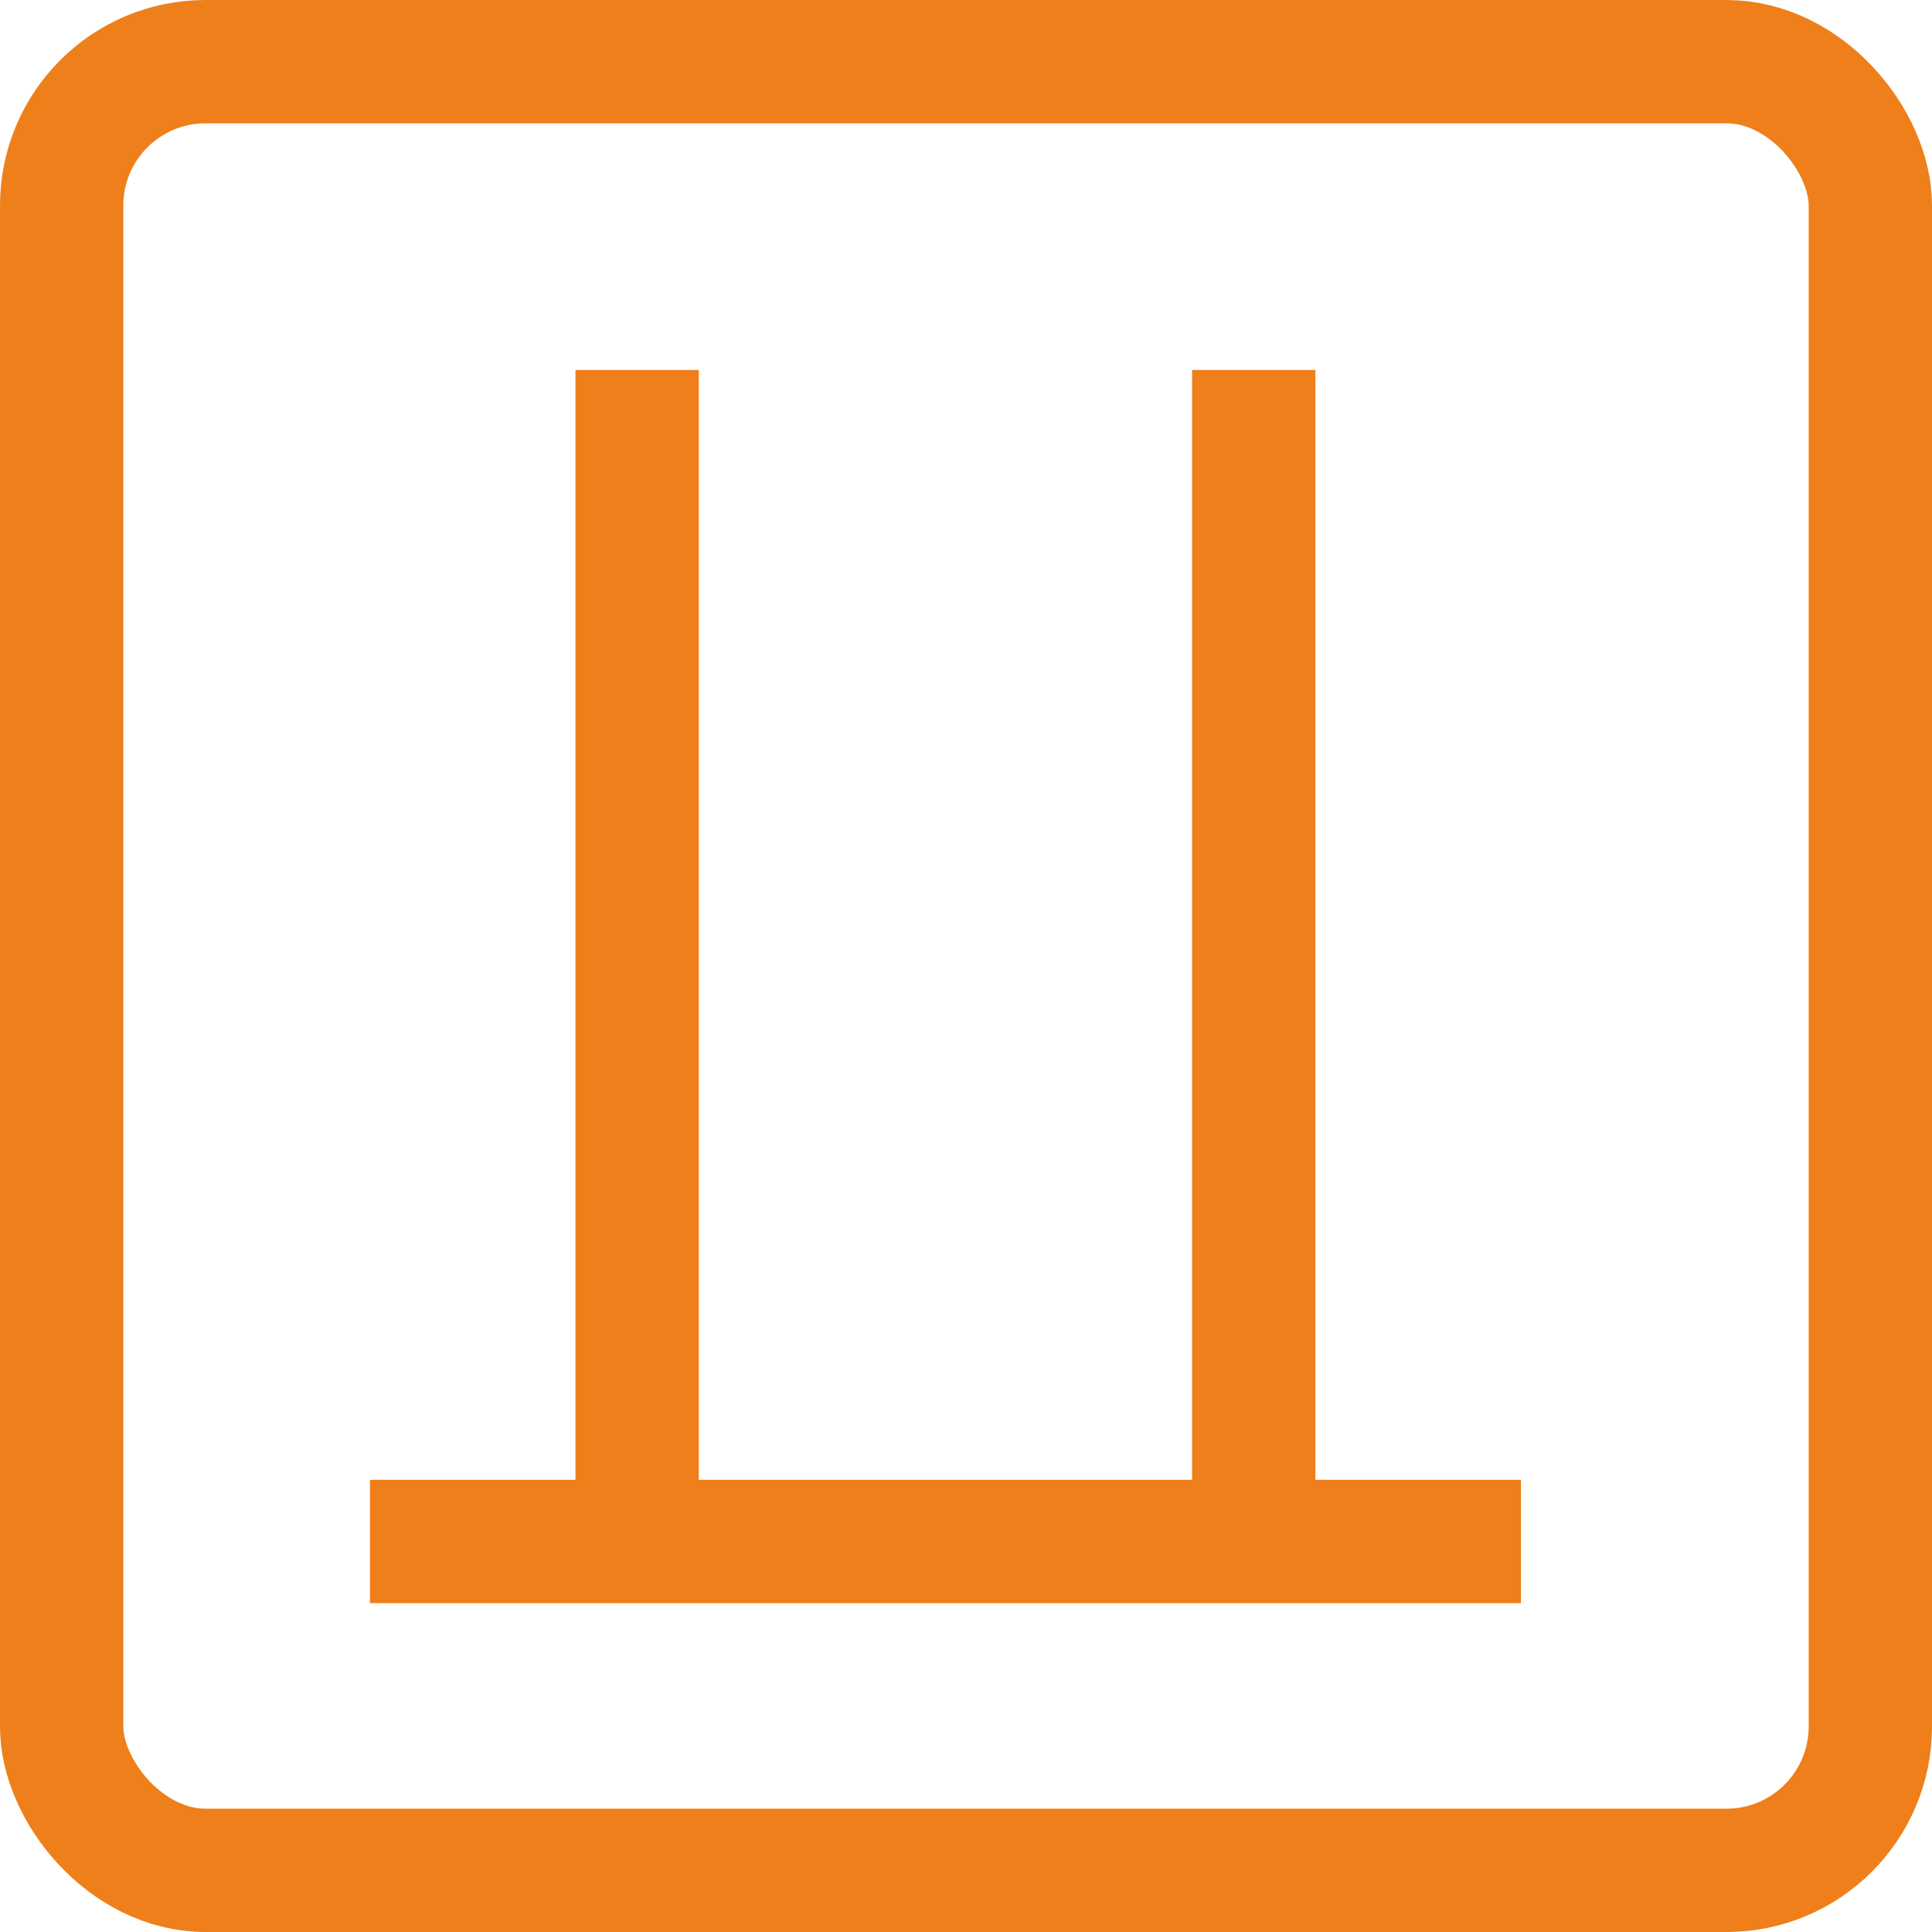 <?xml version="1.0" encoding="UTF-8"?> <svg xmlns="http://www.w3.org/2000/svg" width="47" height="47" viewBox="0 0 47 47" fill="none"><rect x="1.5" y="1.5" width="44" height="44" rx="3.5" stroke="#EF7F1A" stroke-width="3"></rect><rect x="37" y="36" width="3" height="28" transform="rotate(90 37 36)" fill="#EF7F1A"></rect><rect x="14" y="9" width="3" height="28" fill="#EF7F1A"></rect><rect x="29" y="9" width="3" height="28" fill="#EF7F1A"></rect></svg> 